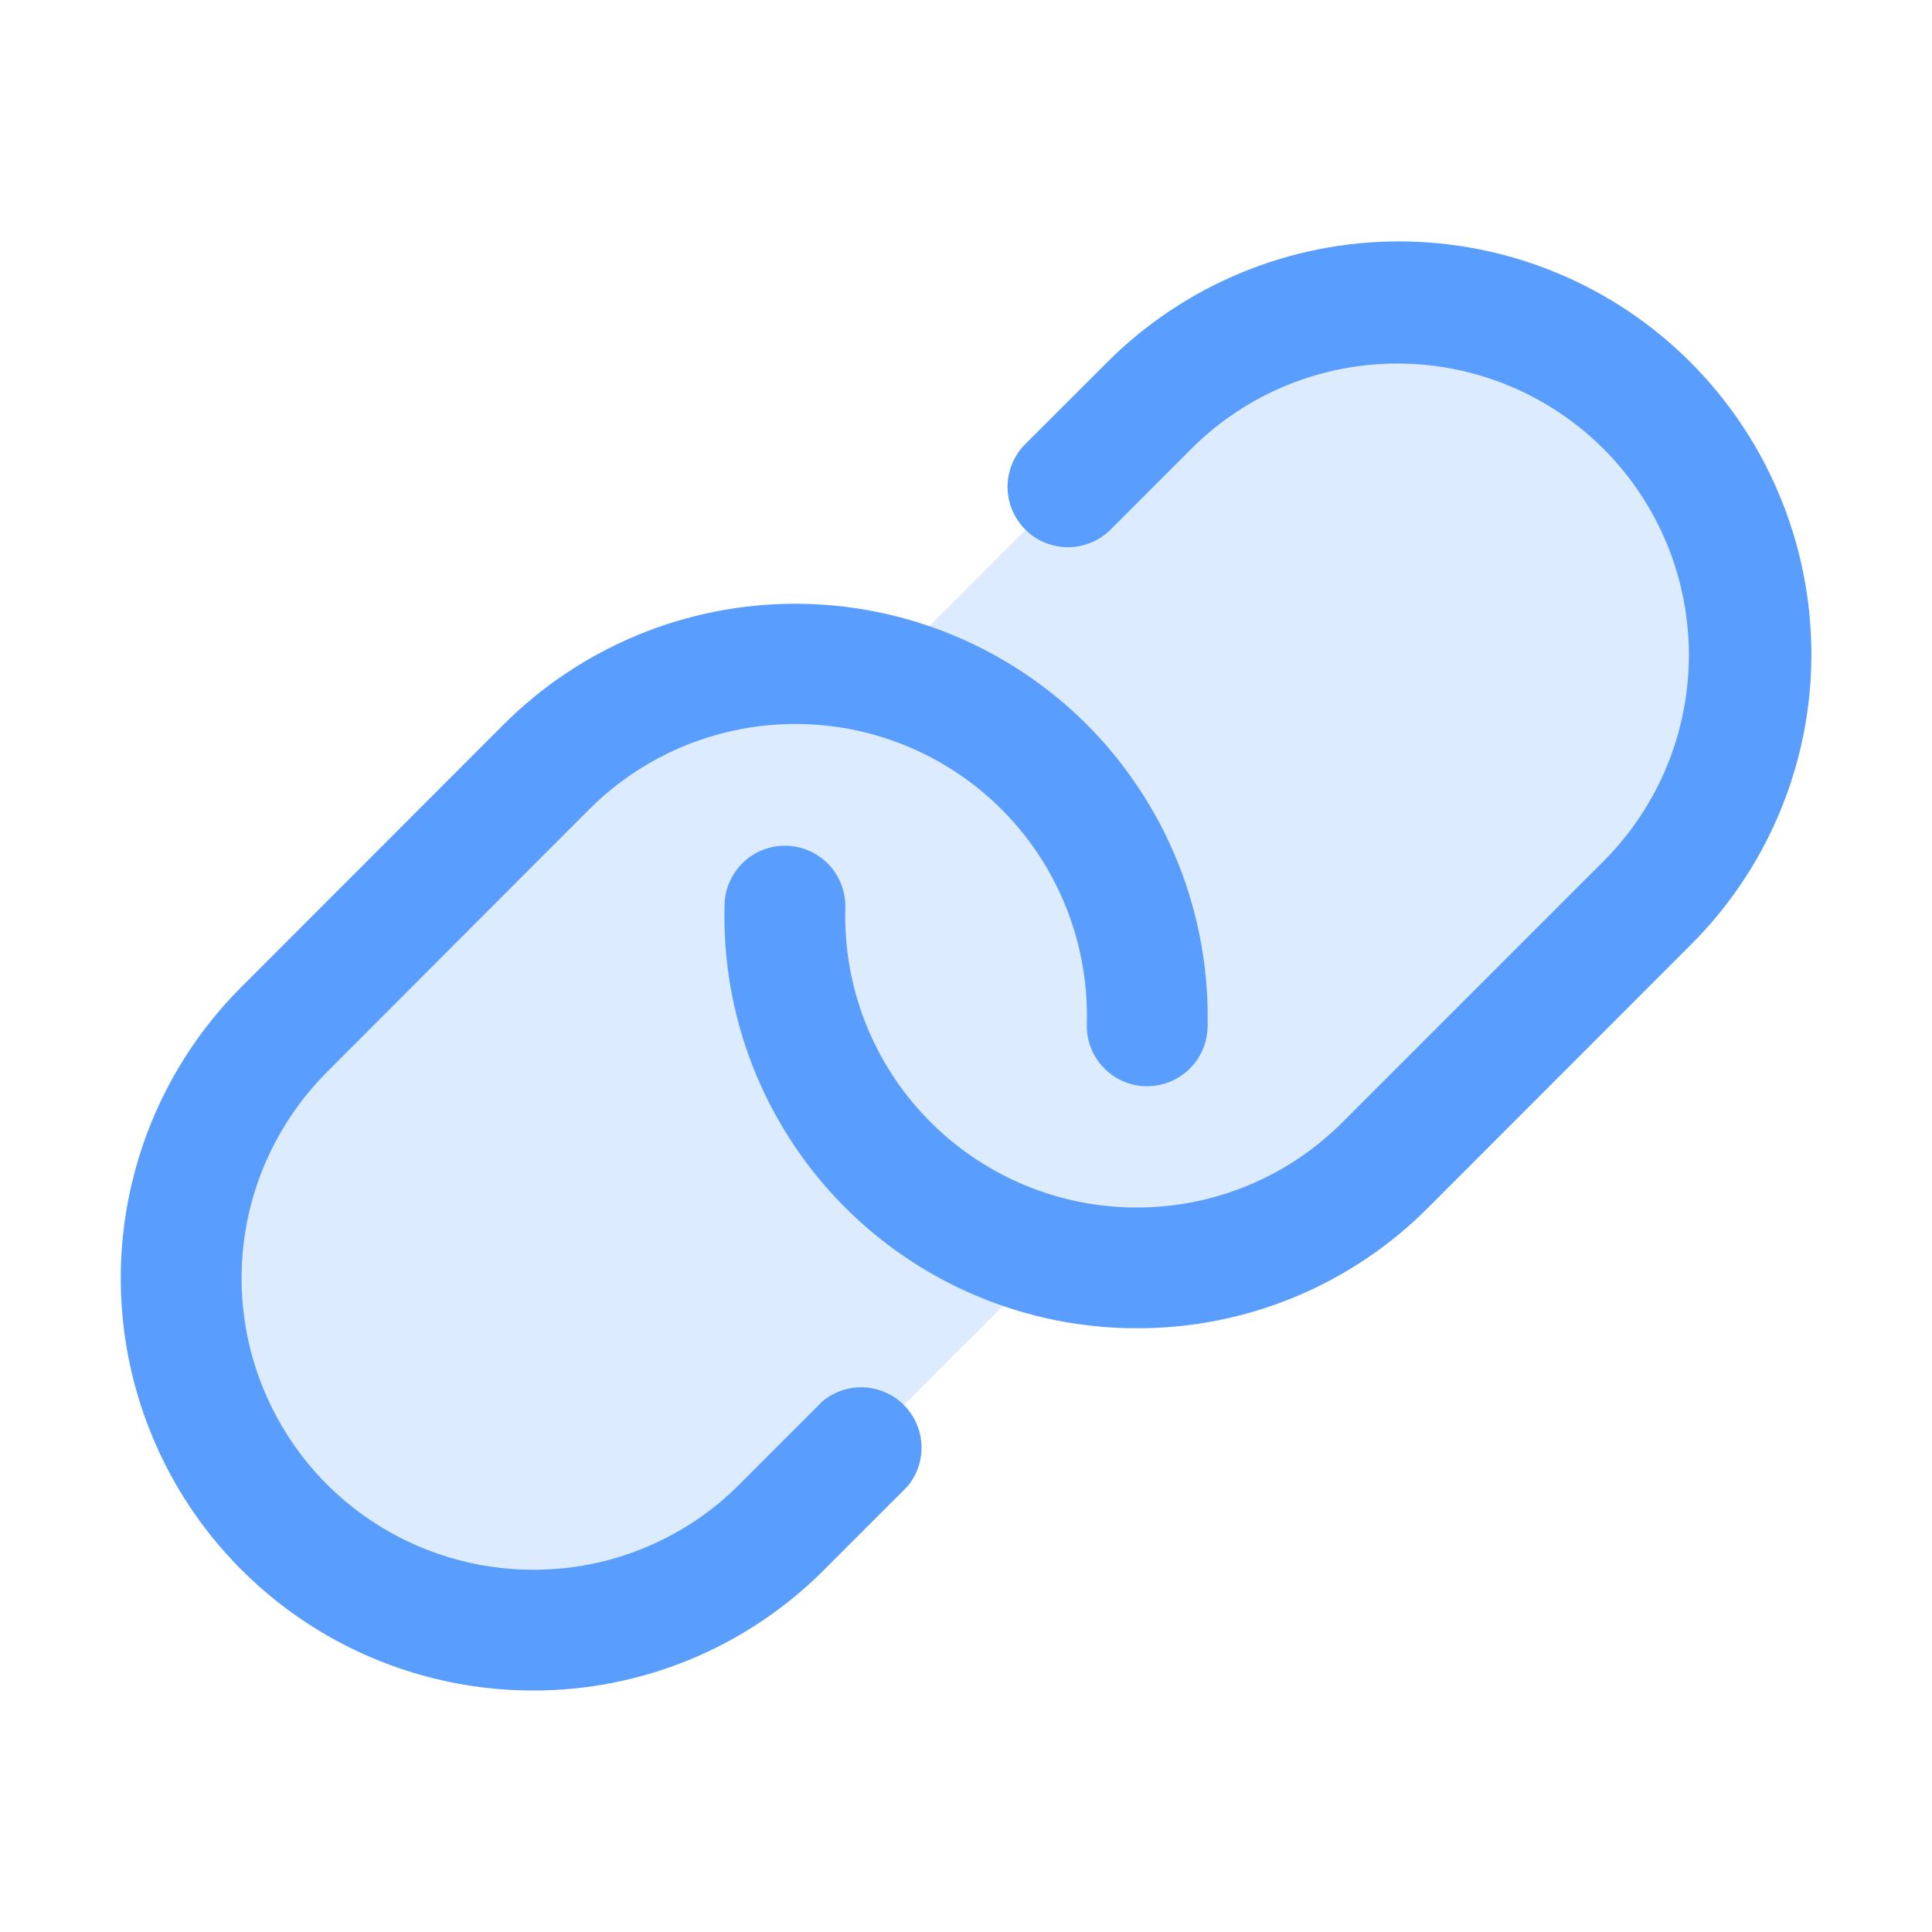 <svg width="24" height="24" viewBox="0 0 24 24" fill="none" xmlns="http://www.w3.org/2000/svg">
<path opacity="0.2" d="M20.47 11.212L17.213 14.469C16.679 15.004 16.015 15.391 15.287 15.592C14.559 15.794 13.791 15.803 13.059 15.619C13.03 15.65 13 15.681 12.97 15.712L9.713 18.969C9.308 19.383 8.826 19.713 8.294 19.939C7.761 20.165 7.189 20.284 6.611 20.287C6.032 20.291 5.459 20.179 4.924 19.959C4.389 19.74 3.902 19.416 3.493 19.007C3.084 18.598 2.76 18.111 2.541 17.576C2.321 17.041 2.209 16.468 2.213 15.889C2.216 15.311 2.335 14.739 2.561 14.206C2.787 13.674 3.117 13.191 3.531 12.787L6.788 9.531C7.322 8.996 7.985 8.609 8.713 8.408C9.441 8.206 10.209 8.197 10.942 8.381C10.971 8.349 11 8.318 11.035 8.287L14.288 5.031C15.111 4.227 16.217 3.78 17.368 3.787C18.518 3.794 19.619 4.254 20.433 5.068C21.246 5.881 21.706 6.982 21.713 8.132C21.72 9.283 21.273 10.389 20.47 11.212Z" fill="#599DFF"/>
<path d="M22.5 8.272C22.463 9.577 21.926 10.819 21 11.74L17.743 15C17.268 15.477 16.704 15.855 16.082 16.113C15.461 16.37 14.794 16.502 14.121 16.5H14.117C13.432 16.5 12.755 16.362 12.125 16.095C11.494 15.829 10.924 15.438 10.447 14.948C9.97 14.457 9.596 13.875 9.348 13.238C9.099 12.6 8.981 11.919 9.001 11.235C9.006 11.036 9.091 10.848 9.235 10.711C9.38 10.574 9.573 10.501 9.772 10.506C9.971 10.512 10.159 10.596 10.296 10.741C10.432 10.885 10.506 11.078 10.501 11.277C10.487 11.761 10.57 12.242 10.746 12.693C10.921 13.144 11.186 13.555 11.523 13.902C11.86 14.249 12.263 14.525 12.709 14.714C13.155 14.902 13.633 15 14.117 15C14.593 15.001 15.064 14.908 15.504 14.726C15.943 14.544 16.342 14.277 16.678 13.94L19.936 10.682C20.608 10.001 20.983 9.082 20.98 8.126C20.977 7.169 20.596 6.253 19.92 5.576C19.243 4.9 18.327 4.519 17.37 4.516C16.413 4.513 15.495 4.888 14.814 5.56L13.783 6.592C13.641 6.726 13.452 6.8 13.257 6.798C13.061 6.795 12.874 6.716 12.736 6.578C12.598 6.44 12.519 6.253 12.516 6.057C12.514 5.862 12.588 5.673 12.722 5.531L13.754 4.5C14.229 4.024 14.794 3.647 15.416 3.389C16.038 3.131 16.704 2.999 17.377 2.999C18.05 2.999 18.716 3.131 19.338 3.389C19.96 3.647 20.525 4.024 21 4.5C21.493 4.994 21.881 5.583 22.138 6.232C22.396 6.88 22.519 7.574 22.5 8.272ZM10.219 17.406L9.188 18.437C8.852 18.776 8.451 19.044 8.01 19.226C7.569 19.409 7.097 19.502 6.619 19.5C5.903 19.499 5.204 19.287 4.609 18.889C4.013 18.491 3.55 17.925 3.276 17.263C3.002 16.602 2.931 15.874 3.07 15.172C3.21 14.47 3.555 13.825 4.061 13.318L7.313 10.06C7.825 9.545 8.481 9.196 9.194 9.059C9.907 8.921 10.645 9.001 11.312 9.288C11.979 9.575 12.545 10.056 12.935 10.668C13.325 11.281 13.522 11.997 13.501 12.723C13.498 12.821 13.514 12.919 13.55 13.011C13.585 13.104 13.638 13.188 13.706 13.259C13.773 13.331 13.854 13.388 13.944 13.428C14.034 13.469 14.131 13.491 14.23 13.493H14.251C14.446 13.493 14.634 13.417 14.774 13.281C14.914 13.145 14.995 12.959 15.001 12.764C15.018 12.068 14.895 11.375 14.637 10.728C14.379 10.081 13.992 9.493 13.501 9C12.54 8.04 11.237 7.5 9.879 7.5C8.52 7.5 7.217 8.04 6.256 9L3.001 12.258C2.284 12.974 1.797 13.886 1.599 14.878C1.401 15.871 1.502 16.901 1.889 17.836C2.275 18.772 2.931 19.572 3.772 20.135C4.614 20.698 5.603 20.999 6.616 21C7.289 21.002 7.955 20.87 8.577 20.613C9.199 20.355 9.763 19.977 10.238 19.5L11.269 18.469C11.391 18.326 11.454 18.143 11.447 17.955C11.44 17.768 11.363 17.59 11.231 17.456C11.099 17.323 10.922 17.244 10.735 17.234C10.548 17.225 10.364 17.286 10.219 17.406Z" fill="#599DFF"/>
</svg>
